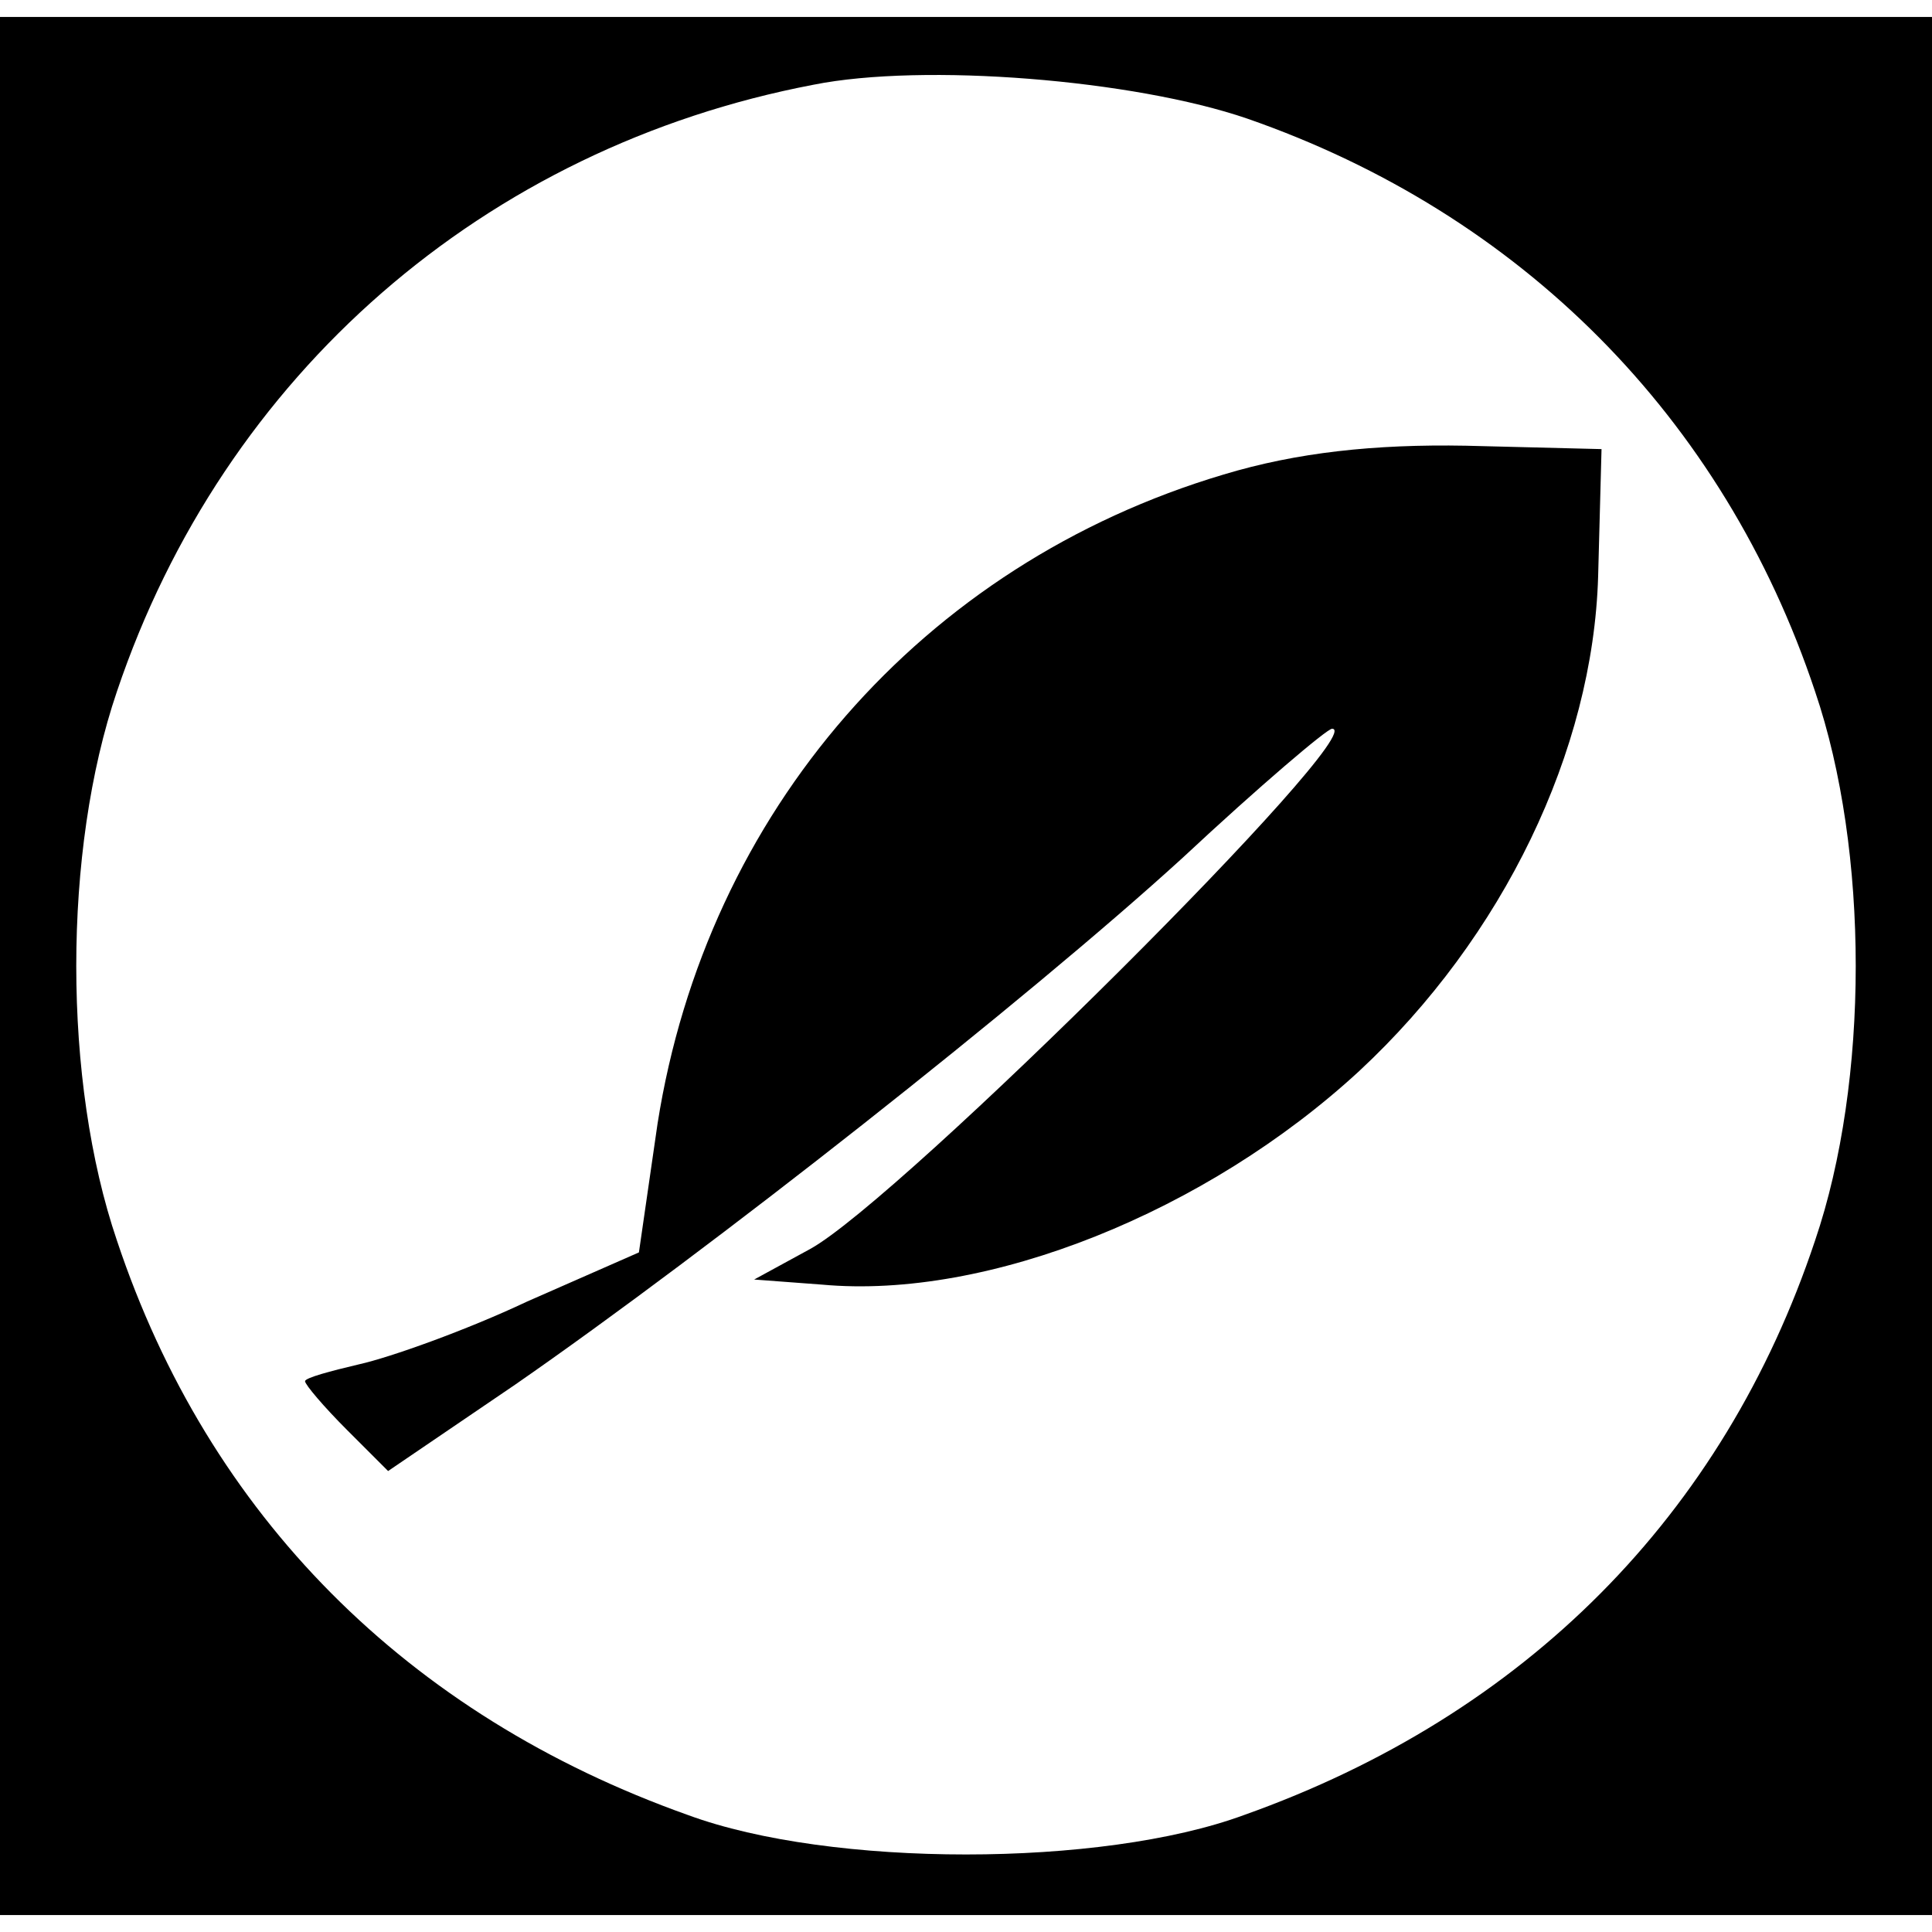 <?xml version="1.0" standalone="no"?>
<!DOCTYPE svg PUBLIC "-//W3C//DTD SVG 20010904//EN"
 "http://www.w3.org/TR/2001/REC-SVG-20010904/DTD/svg10.dtd">
<svg version="1.0" xmlns="http://www.w3.org/2000/svg"
 width="114pt" height="114pt" viewBox="0 0 114 114"
 preserveAspectRatio="xMidYMid meet">
<g transform="translate(0,114) scale(0.1,-0.1)"
fill="#000000" stroke="none">
<path d="M0 570 l0 -560 570 0 570 0 0 560 0 560 -570 0 -570 0 0 -560z m736
500 c161 -56 281 -176 335 -338 32 -94 32 -230 0 -324 -54 -162 -171 -280
-337 -339 -84 -31 -244 -31 -328 0 -166 59 -283 177 -337 339 -32 94 -32 230
0 324 63 187 217 321 411 358 65 13 189 3 256 -20z"/>
<path d="M722 860 c-178 -53 -305 -199 -334 -383 l-11 -76 -66 -29 c-36 -17
-81 -33 -99 -37 -17 -4 -32 -8 -32 -10 0 -2 11 -15 25 -29 l24 -24 75 51 c114
79 302 227 394 311 45 42 85 76 88 76 24 0 -255 -278 -308 -307 l-33 -18 40
-3 c98 -9 227 43 317 126 85 79 138 189 141 292 l2 75 -80 2 c-54 1 -100 -4
-143 -17z"/>
</g>
</svg>
